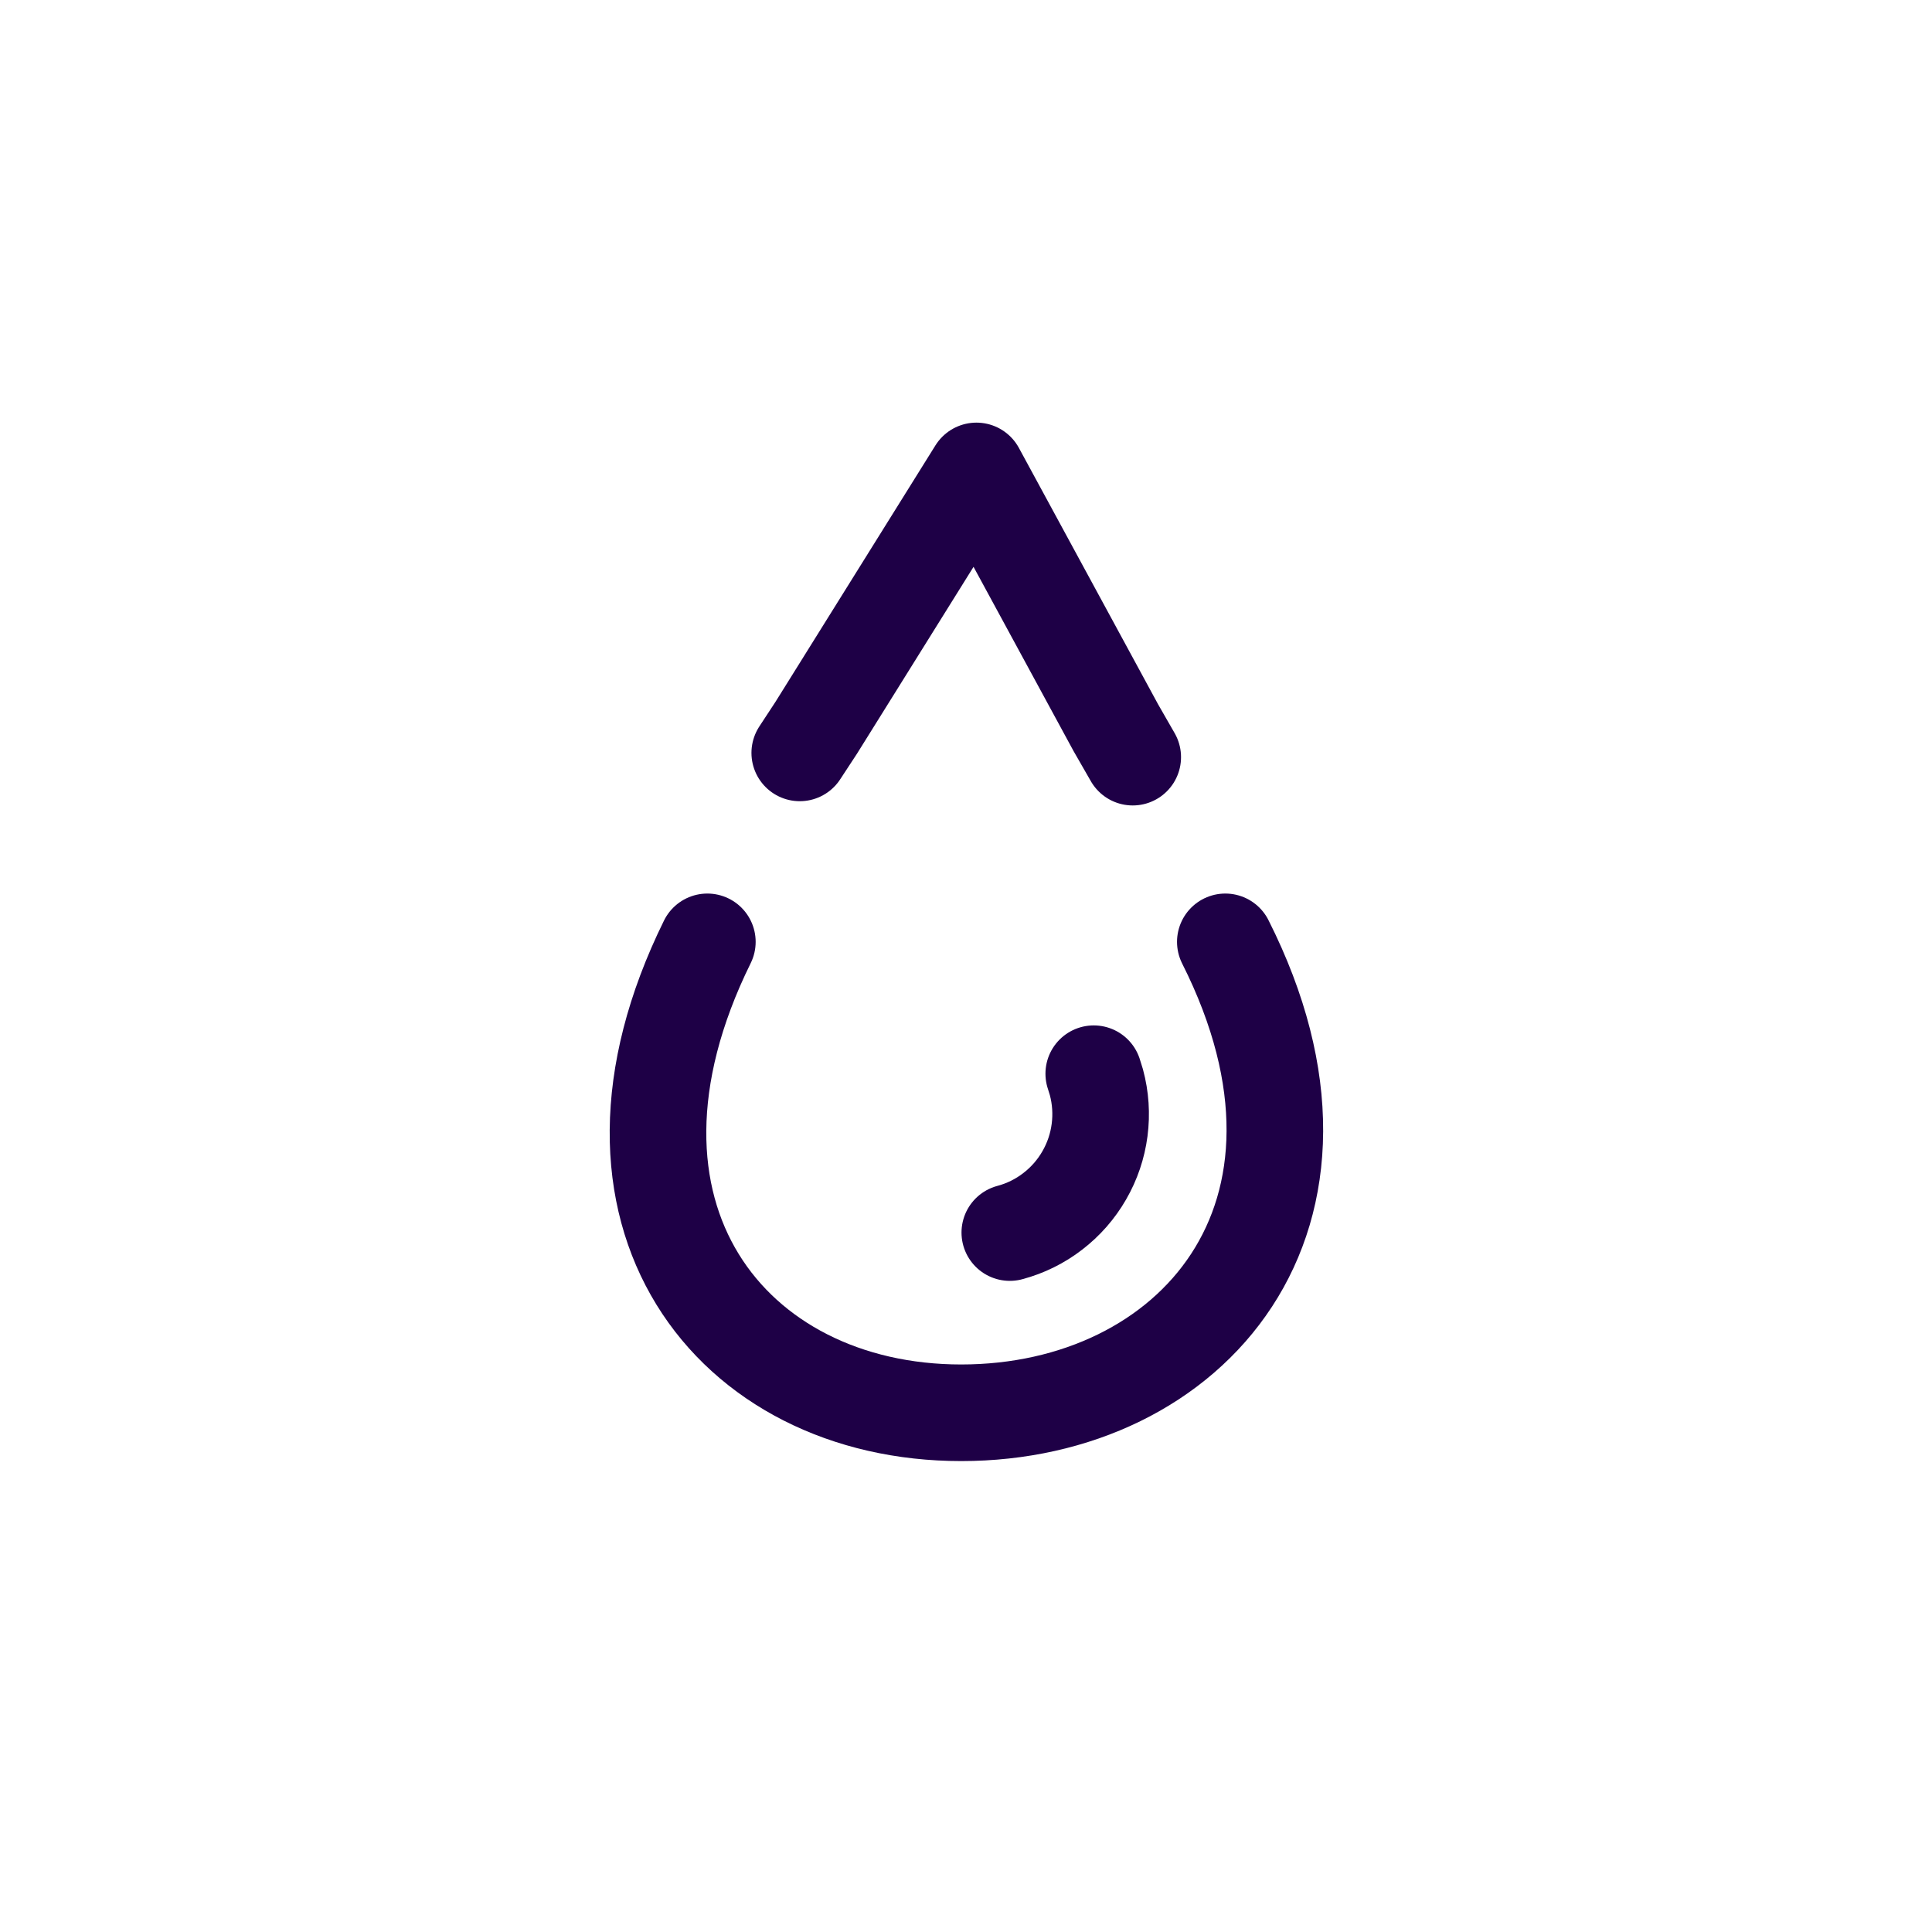 <svg width="40" height="40" viewBox="0 0 40 40" fill="none" xmlns="http://www.w3.org/2000/svg">
<path d="M14.645 19.5C11.865 25.135 15.135 29.25 19.9 29.25C24.668 29.25 28.236 25.186 25.369 19.5" stroke="#1E0046" stroke-width="2" stroke-linecap="round" stroke-linejoin="round"/>
<path d="M22.645 22.23C22.665 22.289 22.683 22.348 22.7 22.407C22.787 22.729 22.809 23.065 22.766 23.396C22.723 23.727 22.615 24.046 22.448 24.335C22.282 24.624 22.06 24.877 21.796 25.08C21.532 25.284 21.23 25.433 20.907 25.519" stroke="#1E0046" stroke-width="2" stroke-linecap="round" stroke-linejoin="round"/>
<path d="M23.452 15.676L23.103 15.068L20.216 9.75L16.899 15.068L16.558 15.588" stroke="#1E0046" stroke-width="2" stroke-linecap="round" stroke-linejoin="round"/>
</svg>
